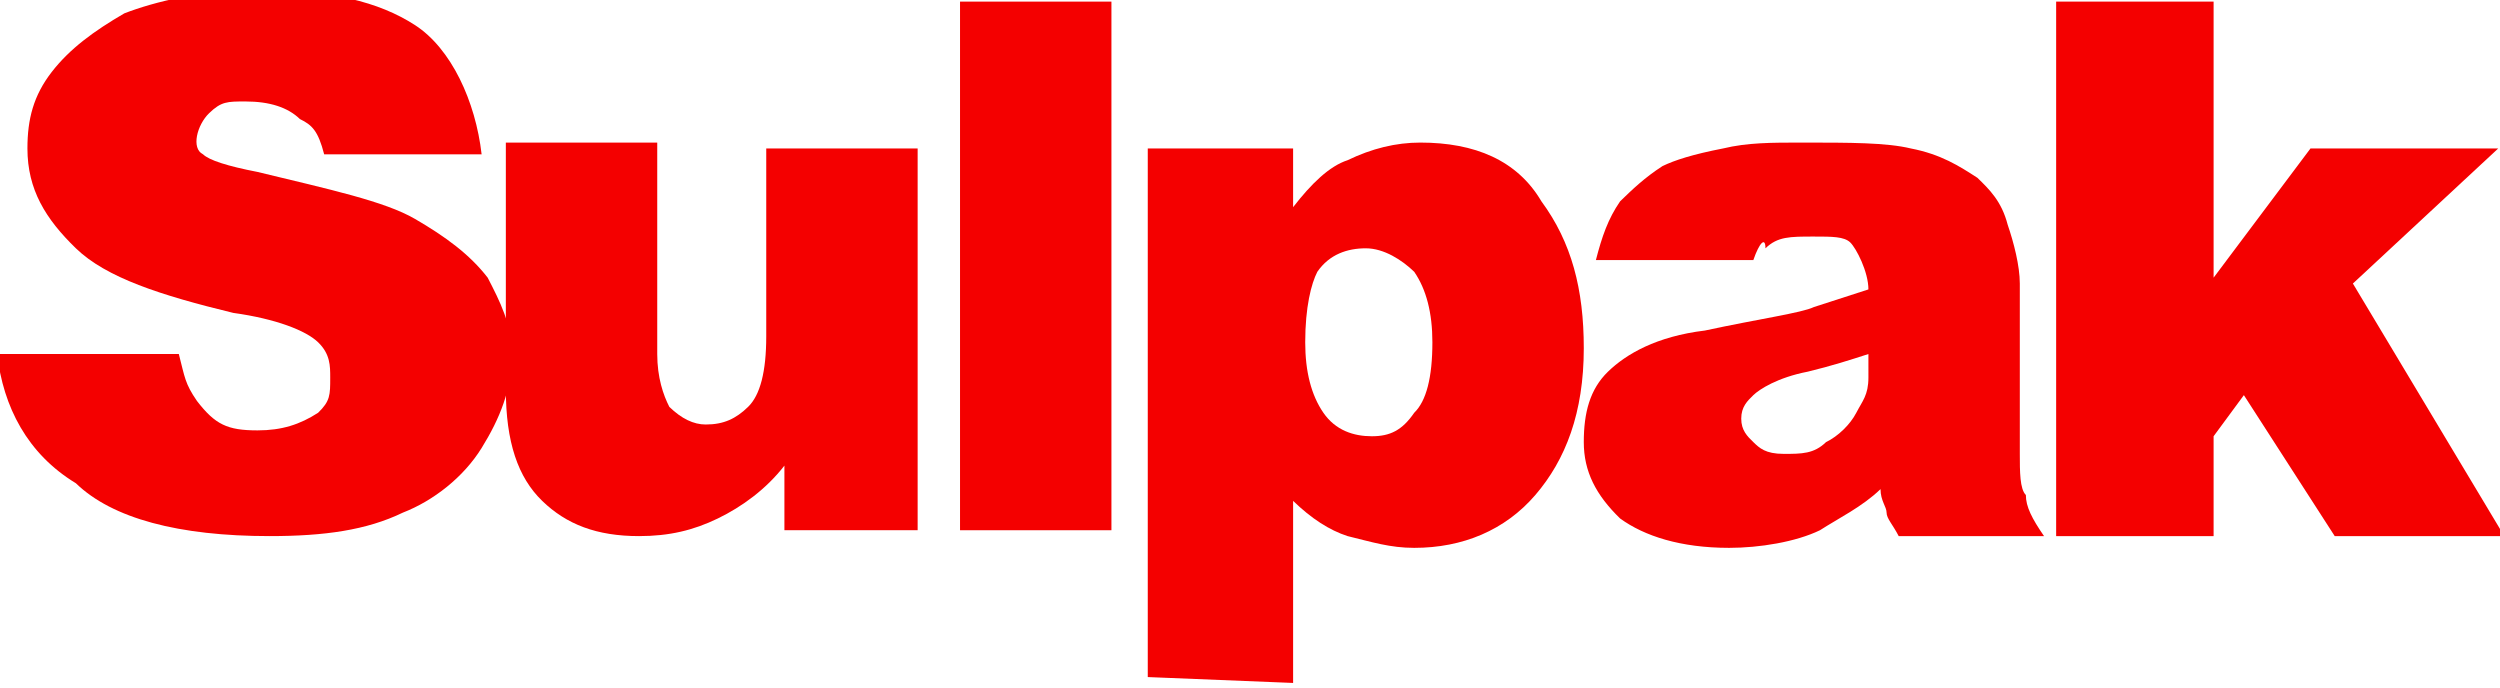 <?xml version="1.0" encoding="utf-8"?>
<!-- Generator: Adobe Illustrator 28.2.0, SVG Export Plug-In . SVG Version: 6.00 Build 0)  -->
<svg version="1.1" id="svg2" xmlns:svg="http://www.w3.org/2000/svg"
	 xmlns="http://www.w3.org/2000/svg" xmlns:xlink="http://www.w3.org/1999/xlink" x="0px" y="0px" viewBox="0 0 85 23.4"
	 style="enable-background:new 0 0 85 23.4;" xml:space="preserve">
<style type="text/css">
	.st0{fill:#F40000;}
</style>
<g id="layer1" transform="translate(0,-872.362)">
	<g id="text3650" transform="matrix(2.059,0,0,1.997,-74.221,-706.611)">
		<path id="path3655" class="st0" d="M36,796.7H39c0.1,0.4,0.1,0.5,0.3,0.8c0.3,0.4,0.5,0.5,1,0.5c0.4,0,0.7-0.1,1-0.3
			c0.2-0.2,0.2-0.3,0.2-0.6c0-0.2,0-0.4-0.2-0.6c-0.2-0.2-0.7-0.4-1.4-0.5c-1.2-0.3-2.1-0.6-2.6-1.1c-0.5-0.5-0.8-1-0.8-1.7
			c0-0.5,0.1-0.9,0.4-1.3c0.3-0.4,0.7-0.7,1.2-1c0.5-0.2,1.3-0.4,2.2-0.4c1.2,0,2,0.2,2.6,0.6c0.6,0.4,1,1.3,1.1,2.2h-2.6
			c-0.1-0.4-0.2-0.5-0.4-0.6c-0.2-0.2-0.5-0.3-0.9-0.3c-0.3,0-0.4,0-0.6,0.2c-0.2,0.2-0.3,0.6-0.1,0.7c0.1,0.1,0.4,0.2,0.9,0.3
			c1.2,0.3,2.1,0.5,2.6,0.8c0.5,0.3,0.9,0.6,1.2,1c0.2,0.4,0.4,0.8,0.4,1.3c0,0.6-0.2,1.1-0.5,1.6c-0.3,0.5-0.8,0.9-1.3,1.1
			c-0.6,0.3-1.3,0.4-2.2,0.4c-1.5,0-2.6-0.3-3.2-0.9C36.5,798.4,36.1,797.6,36,796.7L36,796.7z"/>
		<path id="path3657" class="st0" d="M51.3,799.7H49v-1.1c-0.3,0.4-0.7,0.7-1.1,0.9c-0.4,0.2-0.8,0.3-1.3,0.3
			c-0.7,0-1.2-0.2-1.6-0.6c-0.4-0.4-0.6-1-0.6-1.9v-4.2h2.5v3.6c0,0.4,0.1,0.7,0.2,0.9c0.2,0.2,0.4,0.3,0.6,0.3
			c0.3,0,0.5-0.1,0.7-0.3c0.2-0.2,0.3-0.6,0.3-1.2v-3.2h2.5V799.7z"/>
		<path id="path3659" class="st0" d="M51.9,790.7h2.5v9h-2.5V790.7z"/>
		<path id="path3661" class="st0" d="M55,802.2v-9h2.4v1c0.3-0.4,0.6-0.7,0.9-0.8c0.4-0.2,0.8-0.3,1.2-0.3c0.9,0,1.6,0.3,2,1
			c0.5,0.7,0.7,1.5,0.7,2.5c0,1.1-0.3,1.9-0.8,2.5c-0.5,0.6-1.2,0.9-2,0.9c-0.4,0-0.7-0.1-1.1-0.2c-0.3-0.1-0.6-0.3-0.9-0.6v3.1
			L55,802.2z M57.6,796.5c0,0.5,0.1,0.9,0.3,1.2c0.2,0.3,0.5,0.4,0.8,0.4c0.3,0,0.5-0.1,0.7-0.4c0.2-0.2,0.3-0.6,0.3-1.2
			c0-0.5-0.1-0.9-0.3-1.2c-0.2-0.2-0.5-0.4-0.8-0.4c-0.3,0-0.6,0.1-0.8,0.4C57.7,795.5,57.6,795.9,57.6,796.5L57.6,796.5z"/>
		<path id="path3663" class="st0" d="M65,795.1l-2.6,0c0.1-0.4,0.2-0.7,0.4-1c0.2-0.2,0.4-0.4,0.7-0.6c0.2-0.1,0.5-0.2,1-0.3
			c0.4-0.1,0.8-0.1,1.3-0.1c0.8,0,1.4,0,1.8,0.1c0.5,0.1,0.8,0.3,1.1,0.5c0.2,0.2,0.4,0.4,0.5,0.8c0.1,0.3,0.2,0.7,0.2,1v2.9
			c0,0.3,0,0.6,0.1,0.7c0,0.2,0.1,0.4,0.3,0.7h-2.4c-0.1-0.2-0.2-0.3-0.2-0.4c0-0.1-0.1-0.2-0.1-0.4c-0.3,0.3-0.7,0.5-1,0.7
			c-0.4,0.2-1,0.3-1.5,0.3c-0.8,0-1.4-0.2-1.8-0.5c-0.4-0.4-0.6-0.8-0.6-1.3c0-0.5,0.1-0.9,0.4-1.2c0.3-0.3,0.8-0.6,1.6-0.7
			c0.9-0.2,1.6-0.3,1.8-0.4c0.3-0.1,0.6-0.2,0.9-0.3c0-0.3-0.2-0.7-0.3-0.8c-0.1-0.1-0.3-0.1-0.6-0.1c-0.4,0-0.6,0-0.8,0.2
			C65.2,794.7,65.1,794.8,65,795.1L65,795.1z M66.9,796.7c-0.3,0.1-0.6,0.2-1,0.3c-0.5,0.1-0.8,0.3-0.9,0.4
			c-0.1,0.1-0.2,0.2-0.2,0.4c0,0.2,0.1,0.3,0.2,0.4c0.1,0.1,0.2,0.2,0.5,0.2c0.3,0,0.5,0,0.7-0.2c0.2-0.1,0.4-0.3,0.5-0.5
			c0.1-0.2,0.2-0.3,0.2-0.6L66.9,796.7L66.9,796.7L66.9,796.7z"/>
		<path id="path3665" class="st0" d="M70,790.7h2.6v4.7l1.6-2.2h3.1l-2.4,2.3l2.5,4.3h-2.8l-1.5-2.4l-0.5,0.7v1.7H70L70,790.7
			L70,790.7z"/>
	</g>
</g>
</svg>
